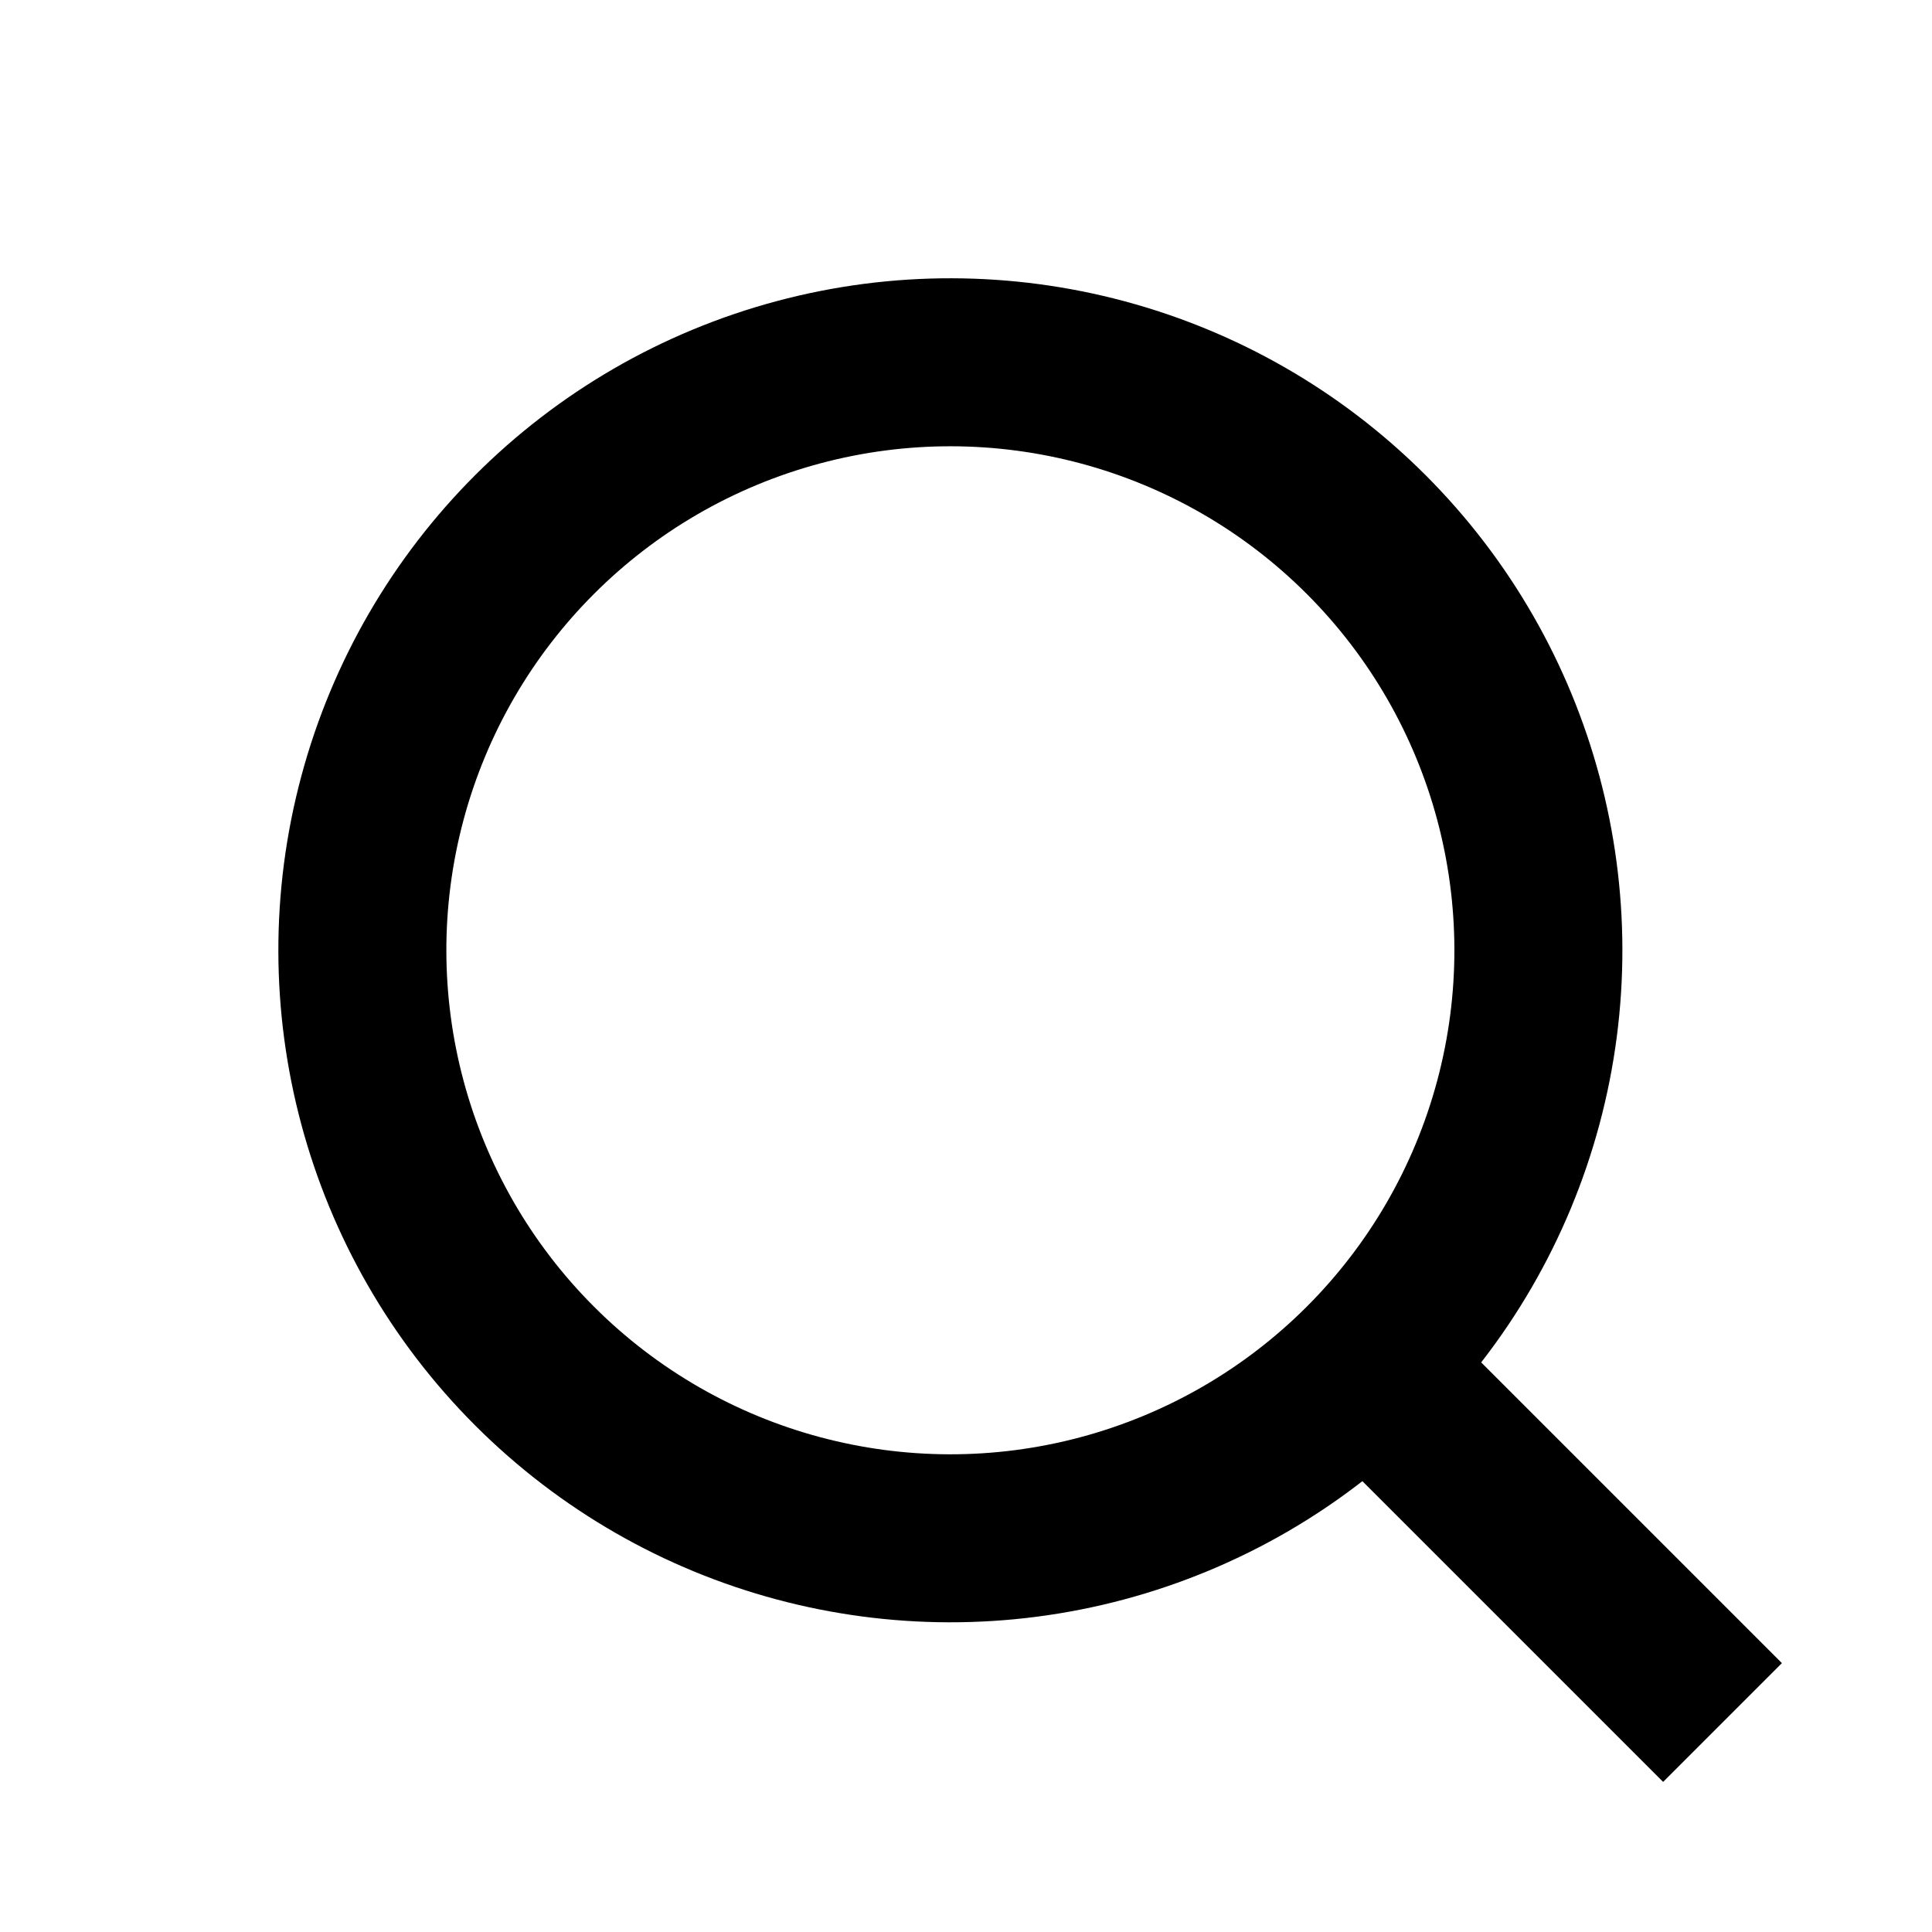 <svg width="23" height="23" viewBox="0 0 23 23" fill="none" xmlns="http://www.w3.org/2000/svg">
<circle cx="11.314" cy="11.313" r="7" transform="rotate(-45 11.314 11.313)" stroke="black" stroke-width="2"/>
<line x1="16.264" y1="16.264" x2="20.506" y2="20.506" stroke="black" stroke-width="2"/>
</svg>
